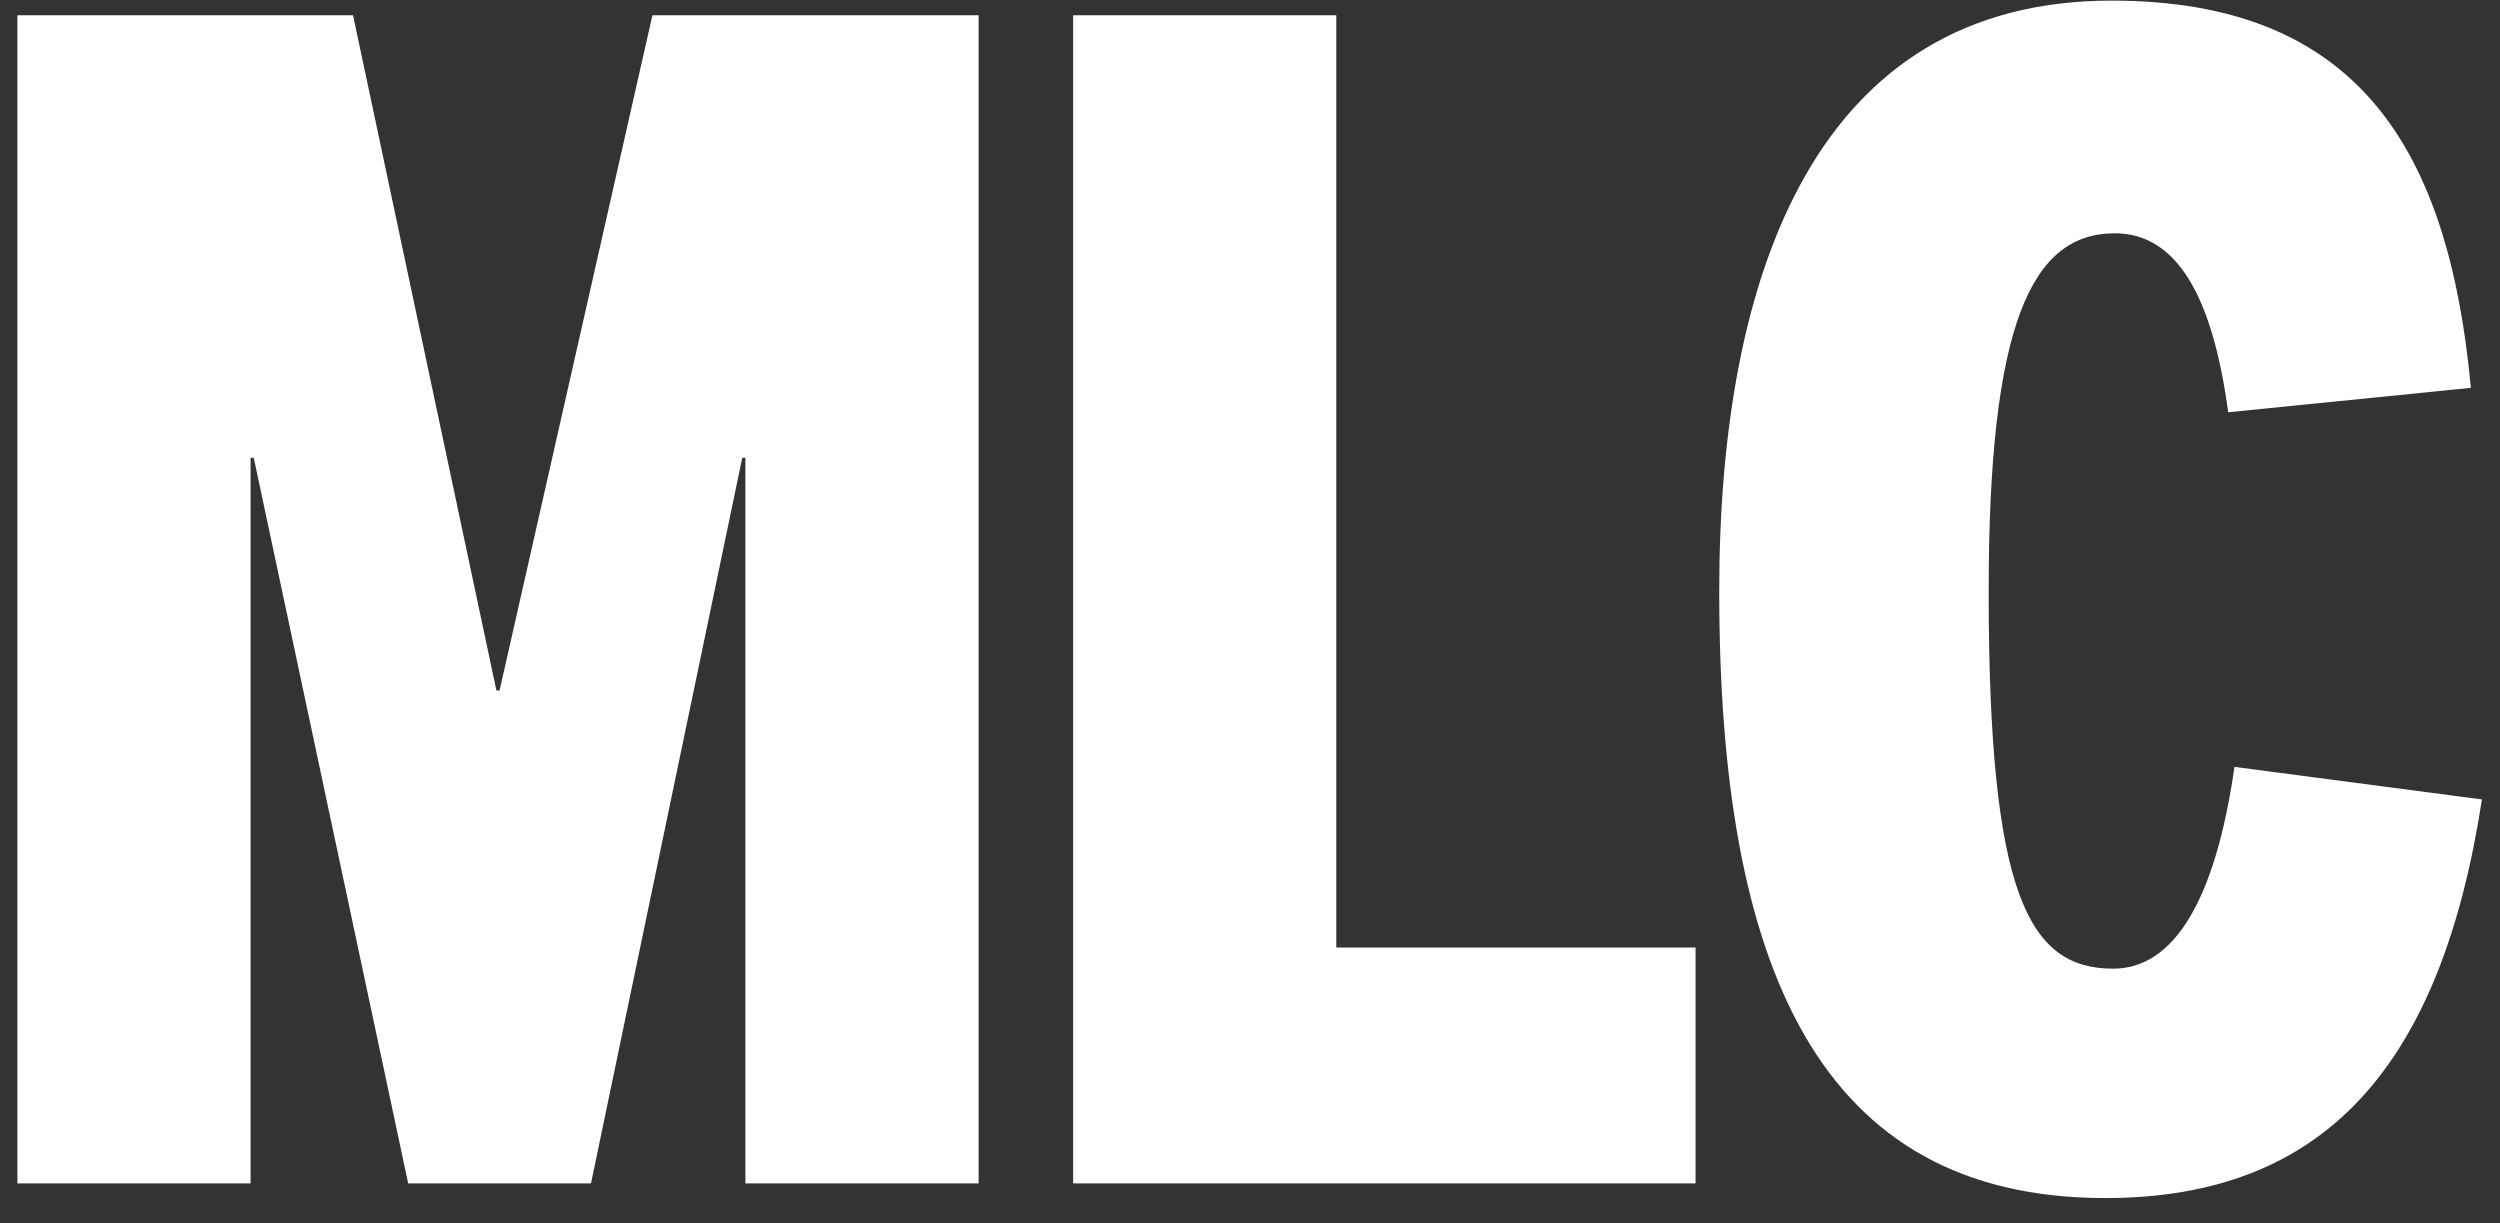 <?xml version="1.0" encoding="UTF-8"?> <svg xmlns="http://www.w3.org/2000/svg" width="94" height="46" viewBox="0 0 94 46" fill="none"><rect x="0" y="0" width="94" height="46" fill="#333333" stroke="none"/><path d="M84.016 28.837C83.305 33.792 81.765 36.422 79.455 36.422C76.256 36.422 74.774 33.608 74.774 22.23C74.774 12.197 76.374 8.772 79.515 8.772C81.825 8.772 83.188 11.097 83.78 15.501L92.905 14.583C92.075 5.651 88.698 0.023 79.396 0.023C68.316 0.023 64.643 10.239 64.643 22.229C64.643 36.36 68.376 45.047 79.16 45.047C87.396 45.047 91.78 40.092 93.32 30.059L84.018 28.835L84.016 28.837ZM63.753 44.497V35.627H50.245V0.574H40.35V44.497H63.753ZM36.796 44.497V0.574H24.531L18.784 25.962H18.665L13.274 0.574H0.654V44.497H9.422V17.213H9.541L15.348 44.497H22.221L27.909 17.213H28.027V44.497H36.796Z" fill="white"></path></svg> 